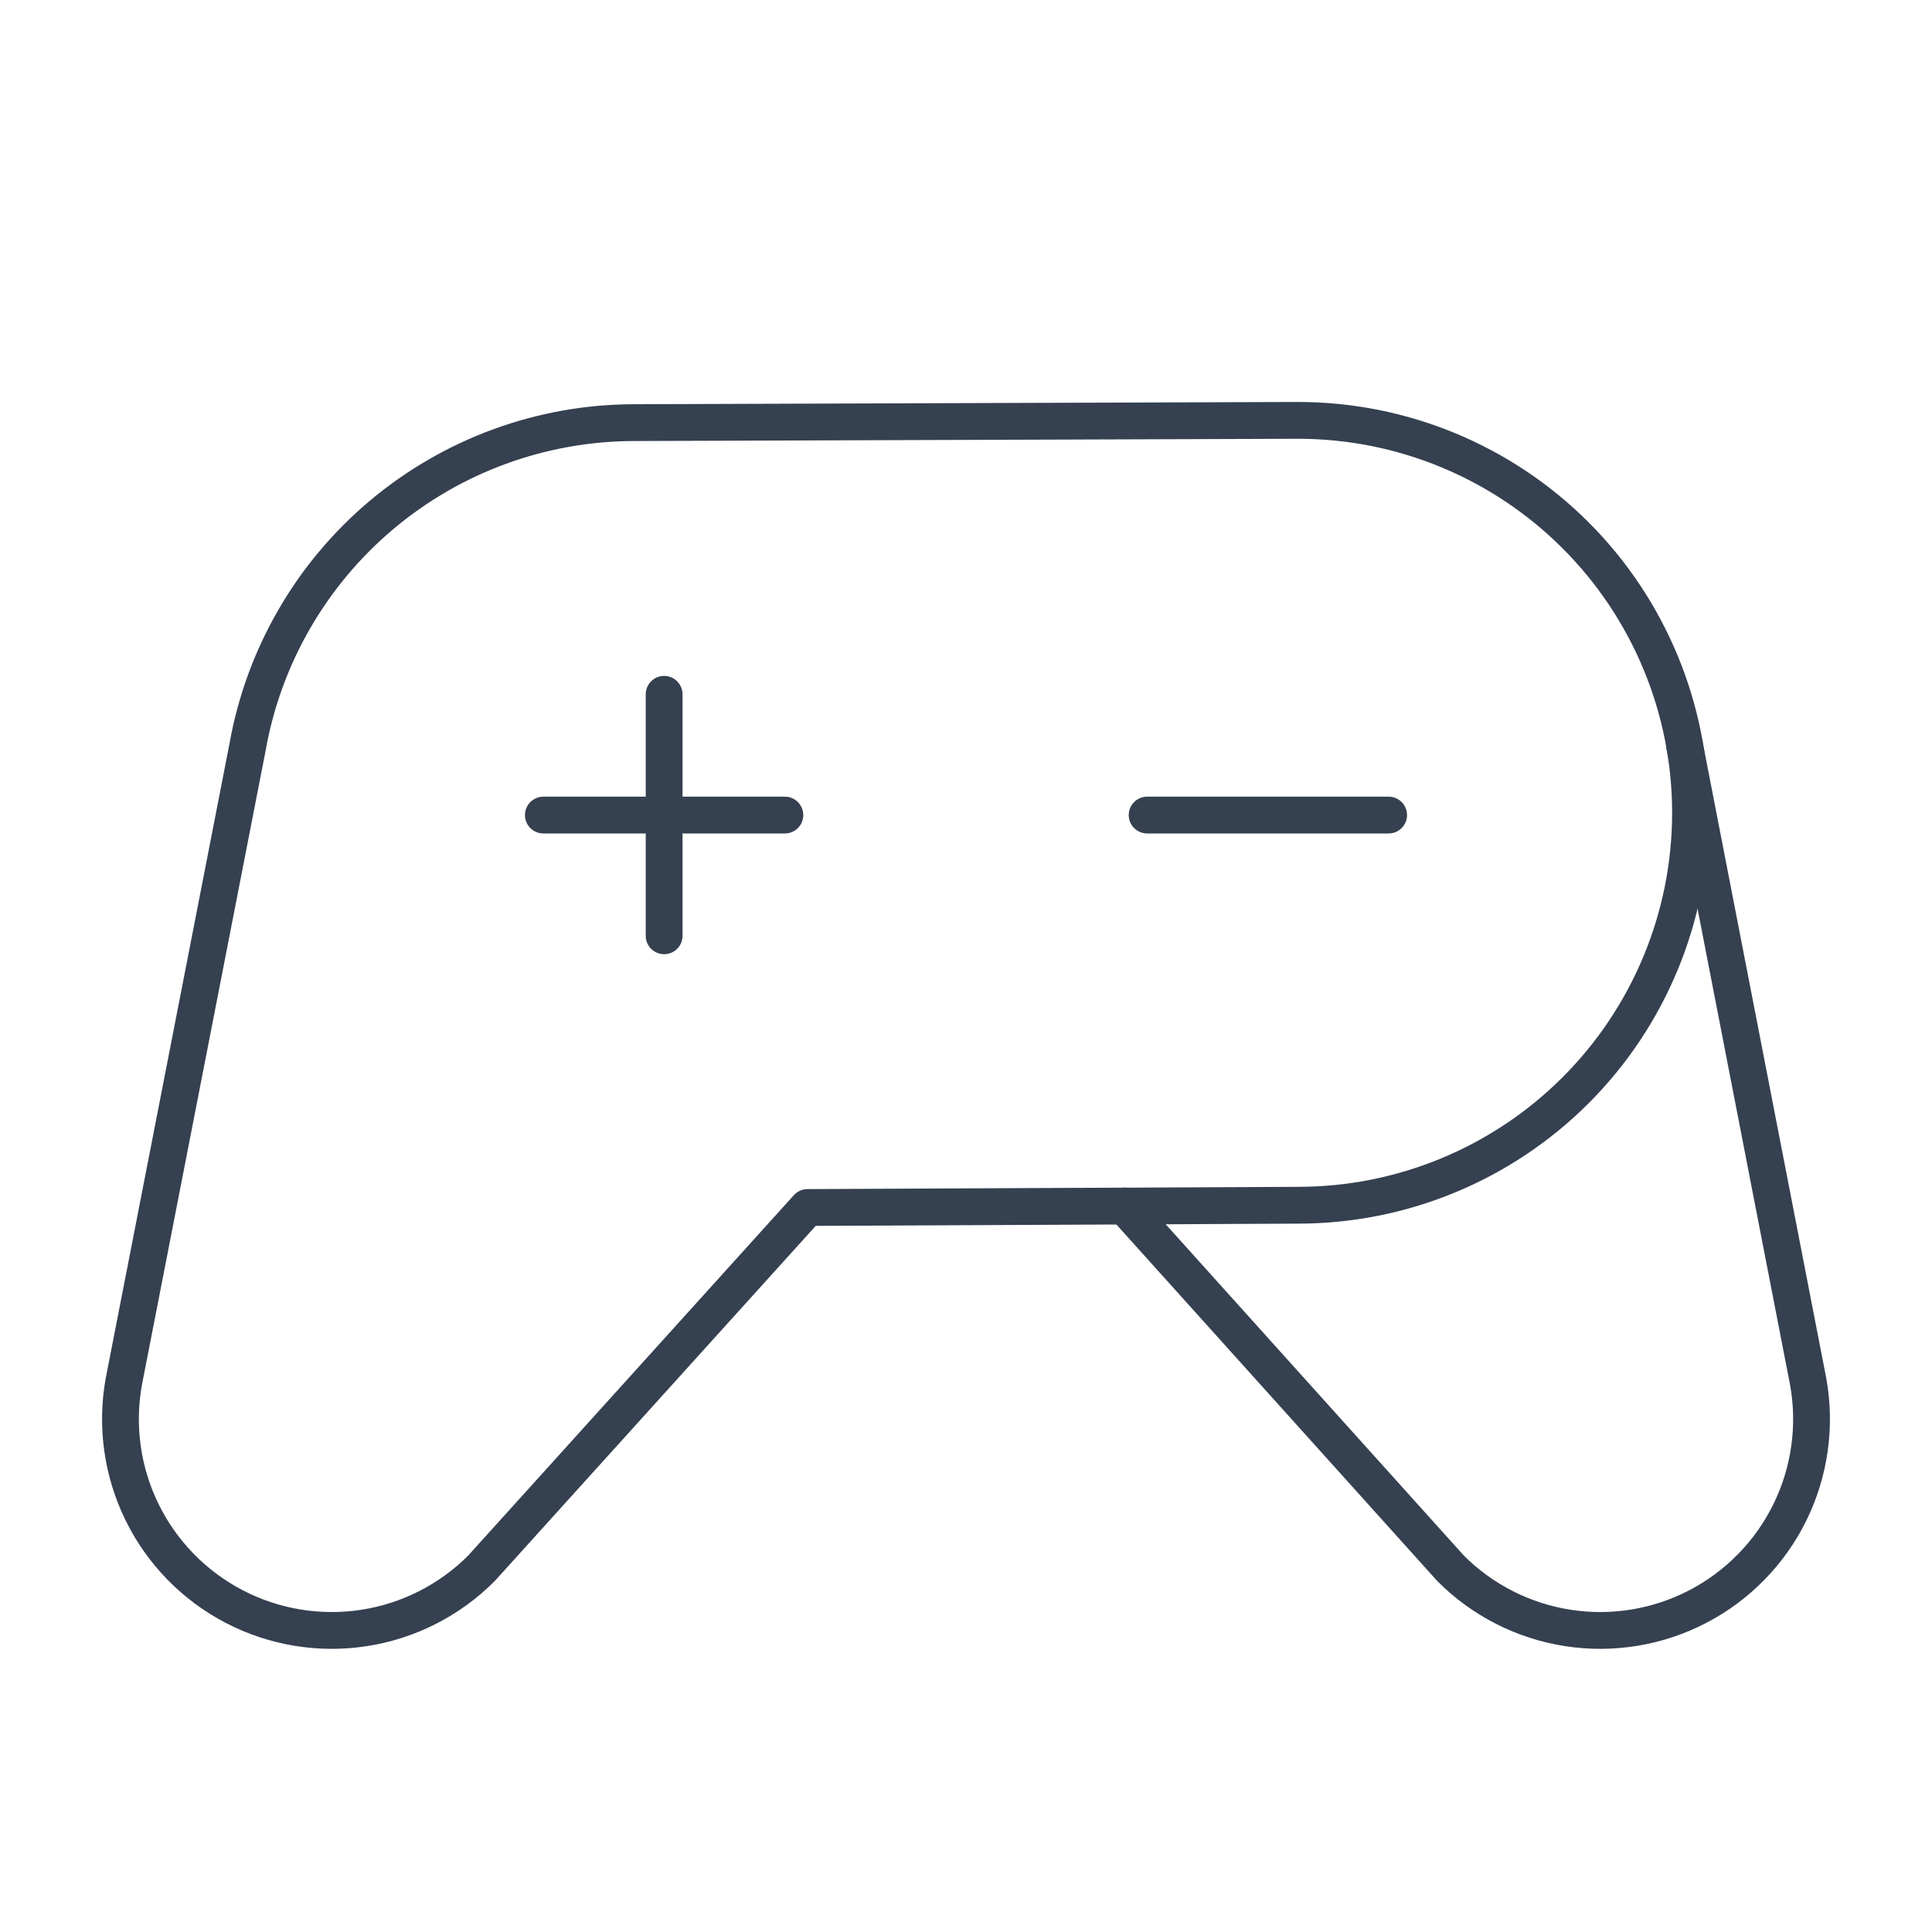 <svg width="105" height="105" viewBox="0 0 105 105" fill="none" xmlns="http://www.w3.org/2000/svg">
<path d="M62.344 44.297H75.469" stroke="#354050" stroke-width="2" stroke-linecap="round" stroke-linejoin="round"/>
<path d="M29.531 44.297H42.656" stroke="#354050" stroke-width="2" stroke-linecap="round" stroke-linejoin="round"/>
<path d="M36.094 37.734V50.859" stroke="#354050" stroke-width="2" stroke-linecap="round" stroke-linejoin="round"/>
<path d="M70.547 22.846L34.454 22.969C29.441 22.978 24.59 24.75 20.751 27.974C16.913 31.198 14.329 35.669 13.454 40.605L6.727 75.1C6.295 77.508 6.644 79.992 7.723 82.189C8.802 84.385 10.554 86.18 12.724 87.311C14.894 88.442 17.369 88.85 19.788 88.476C22.206 88.102 24.442 86.965 26.169 85.231L43.887 65.625L70.547 65.502C76.204 65.502 81.629 63.255 85.629 59.255C89.629 55.255 91.876 49.83 91.876 44.174C91.876 38.517 89.629 33.092 85.629 29.093C81.629 25.093 76.204 22.846 70.547 22.846Z" stroke="#354050" stroke-width="2" stroke-linecap="round" stroke-linejoin="round"/>
<path d="M91.547 40.482L98.273 75.1C98.705 77.508 98.356 79.992 97.278 82.189C96.199 84.385 94.447 86.18 92.276 87.311C90.106 88.442 87.632 88.85 85.213 88.476C82.795 88.102 80.559 86.965 78.832 85.231L61.113 65.543" stroke="#354050" stroke-width="2" stroke-linecap="round" stroke-linejoin="round"/>
</svg>
